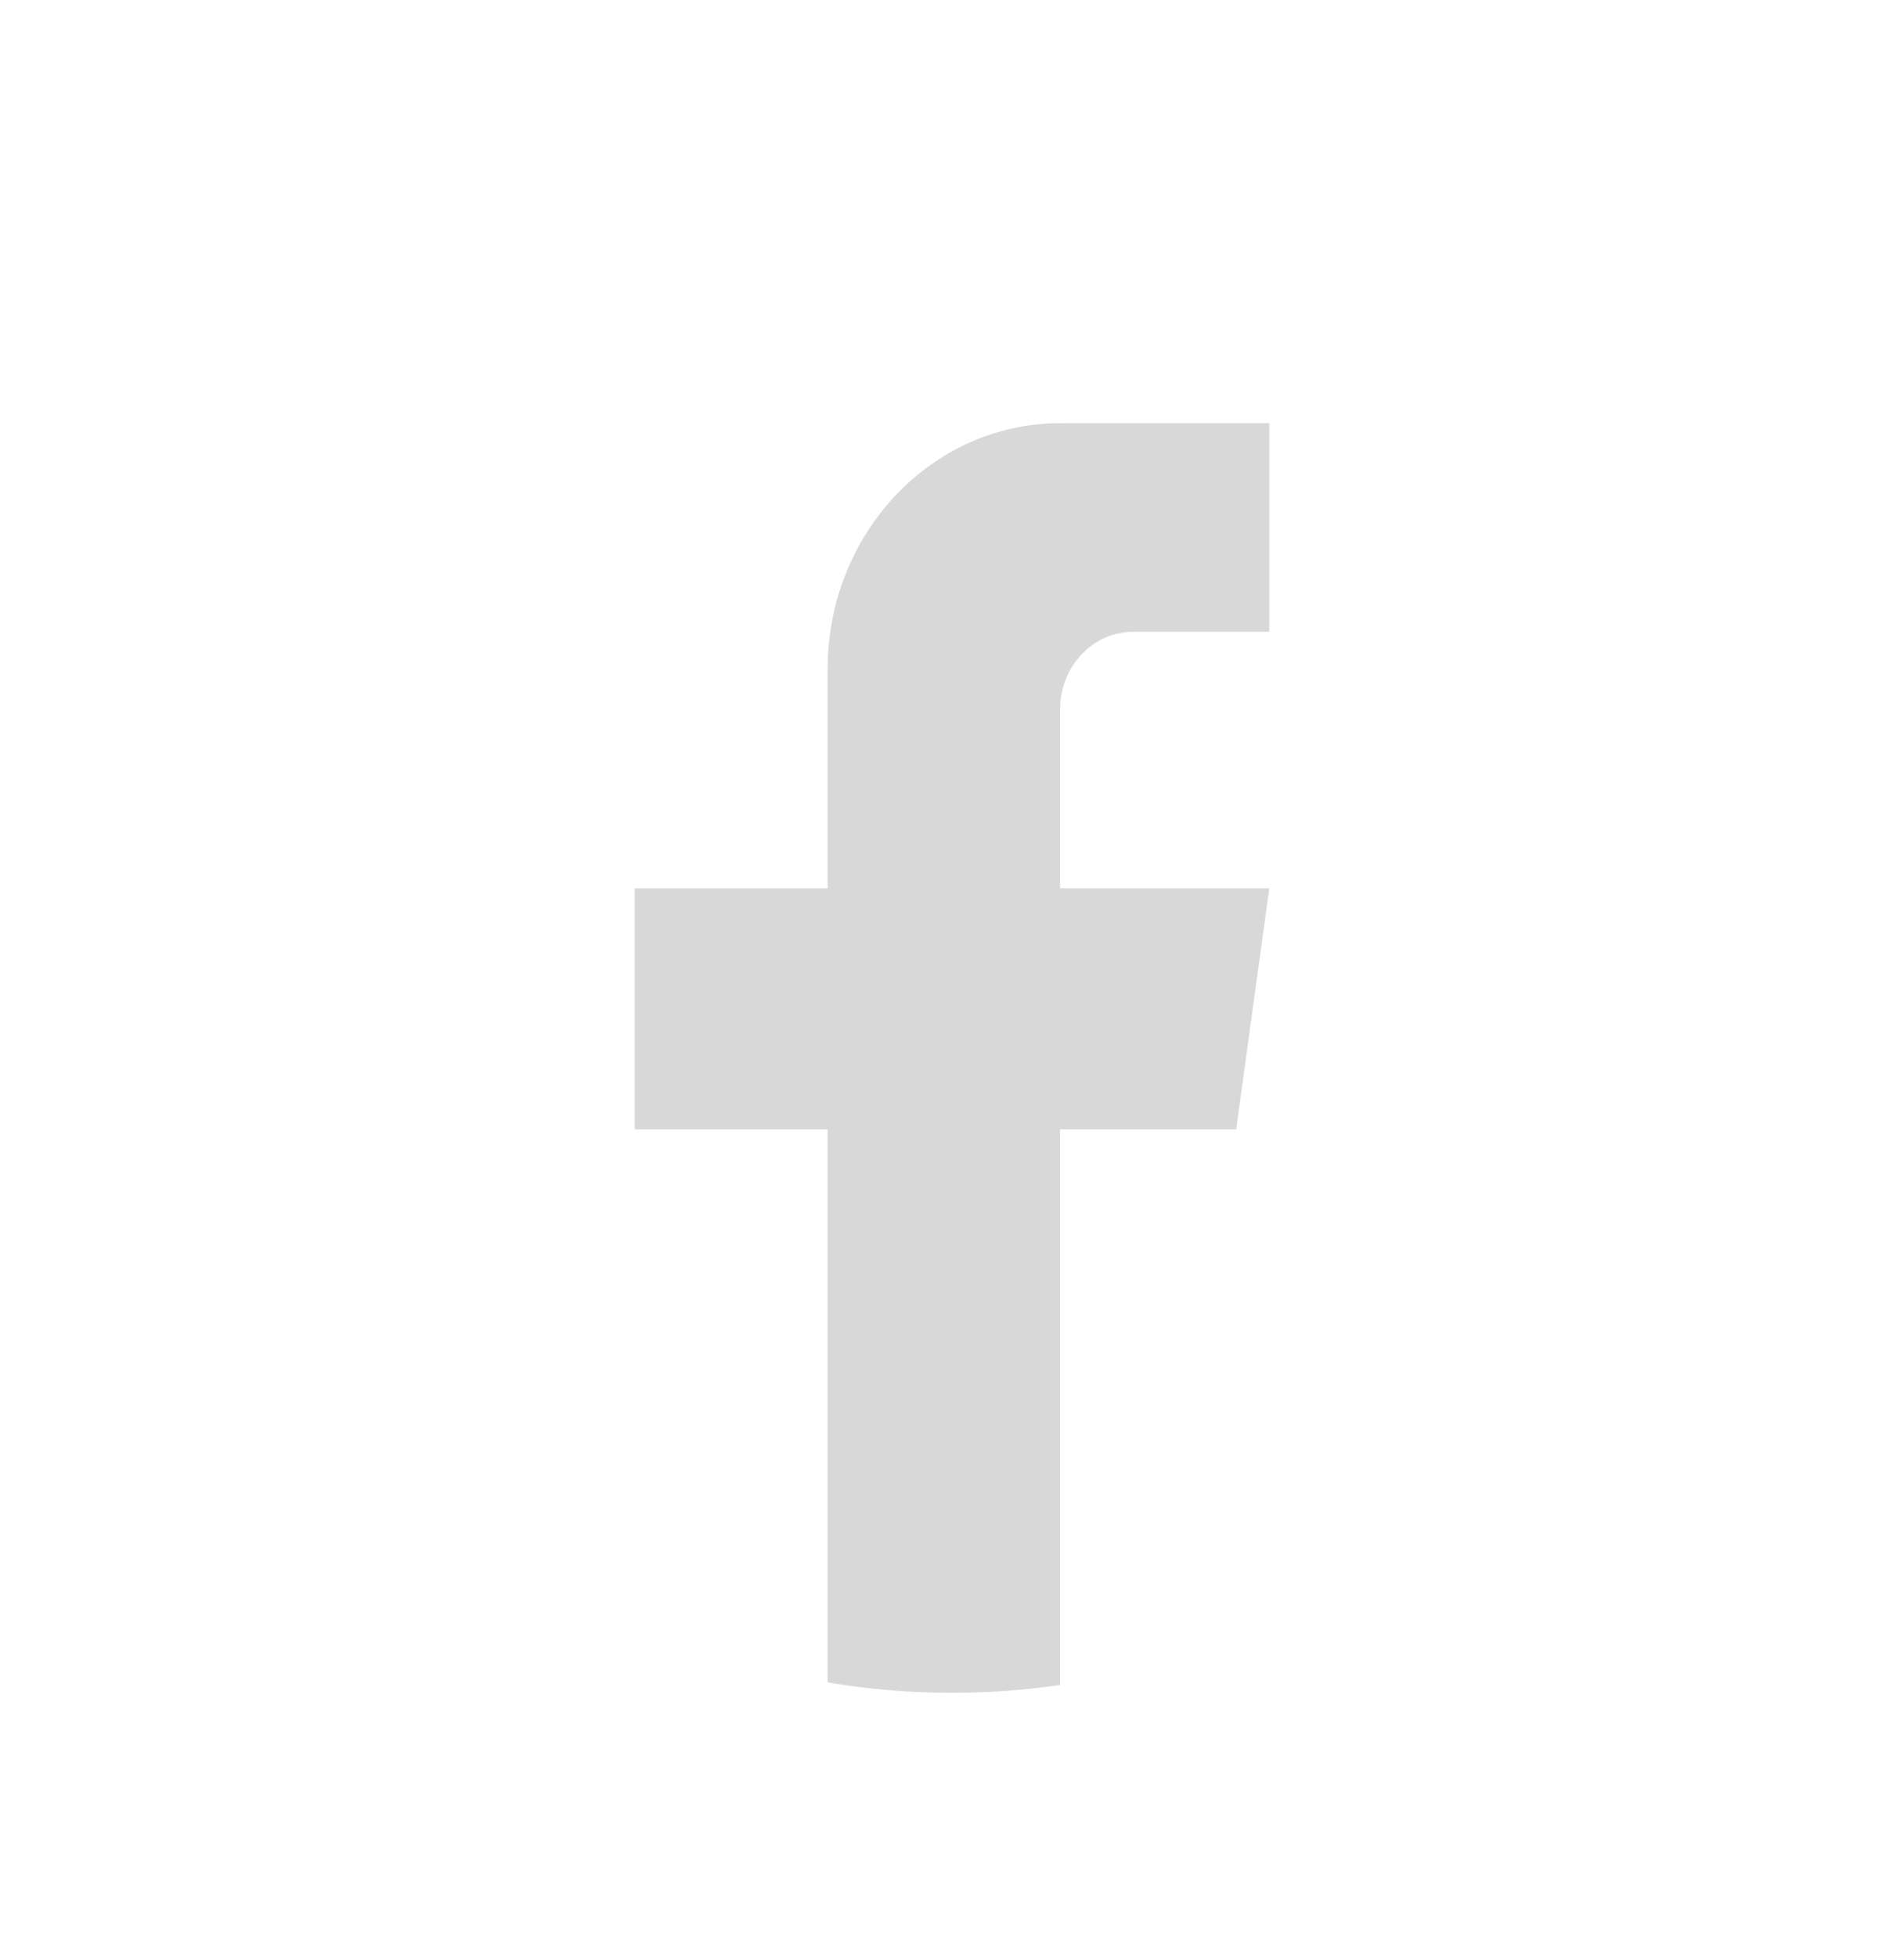 <svg width="36" height="37" viewBox="0 0 36 37" fill="none" xmlns="http://www.w3.org/2000/svg">
<path d="M20.043 13.408V16.792H23.999L23.373 21.349H20.043V31.851C19.376 31.949 18.693 32 18 32C17.199 32 16.413 31.933 15.648 31.802V21.349H12V16.792H15.648V12.652C15.648 10.083 17.616 8 20.044 8V8.002C20.051 8.002 20.058 8 20.065 8H24V11.942H21.429C20.664 11.942 20.044 12.598 20.044 13.407L20.043 13.408Z" fill="#D8D8D8"/>
</svg>
